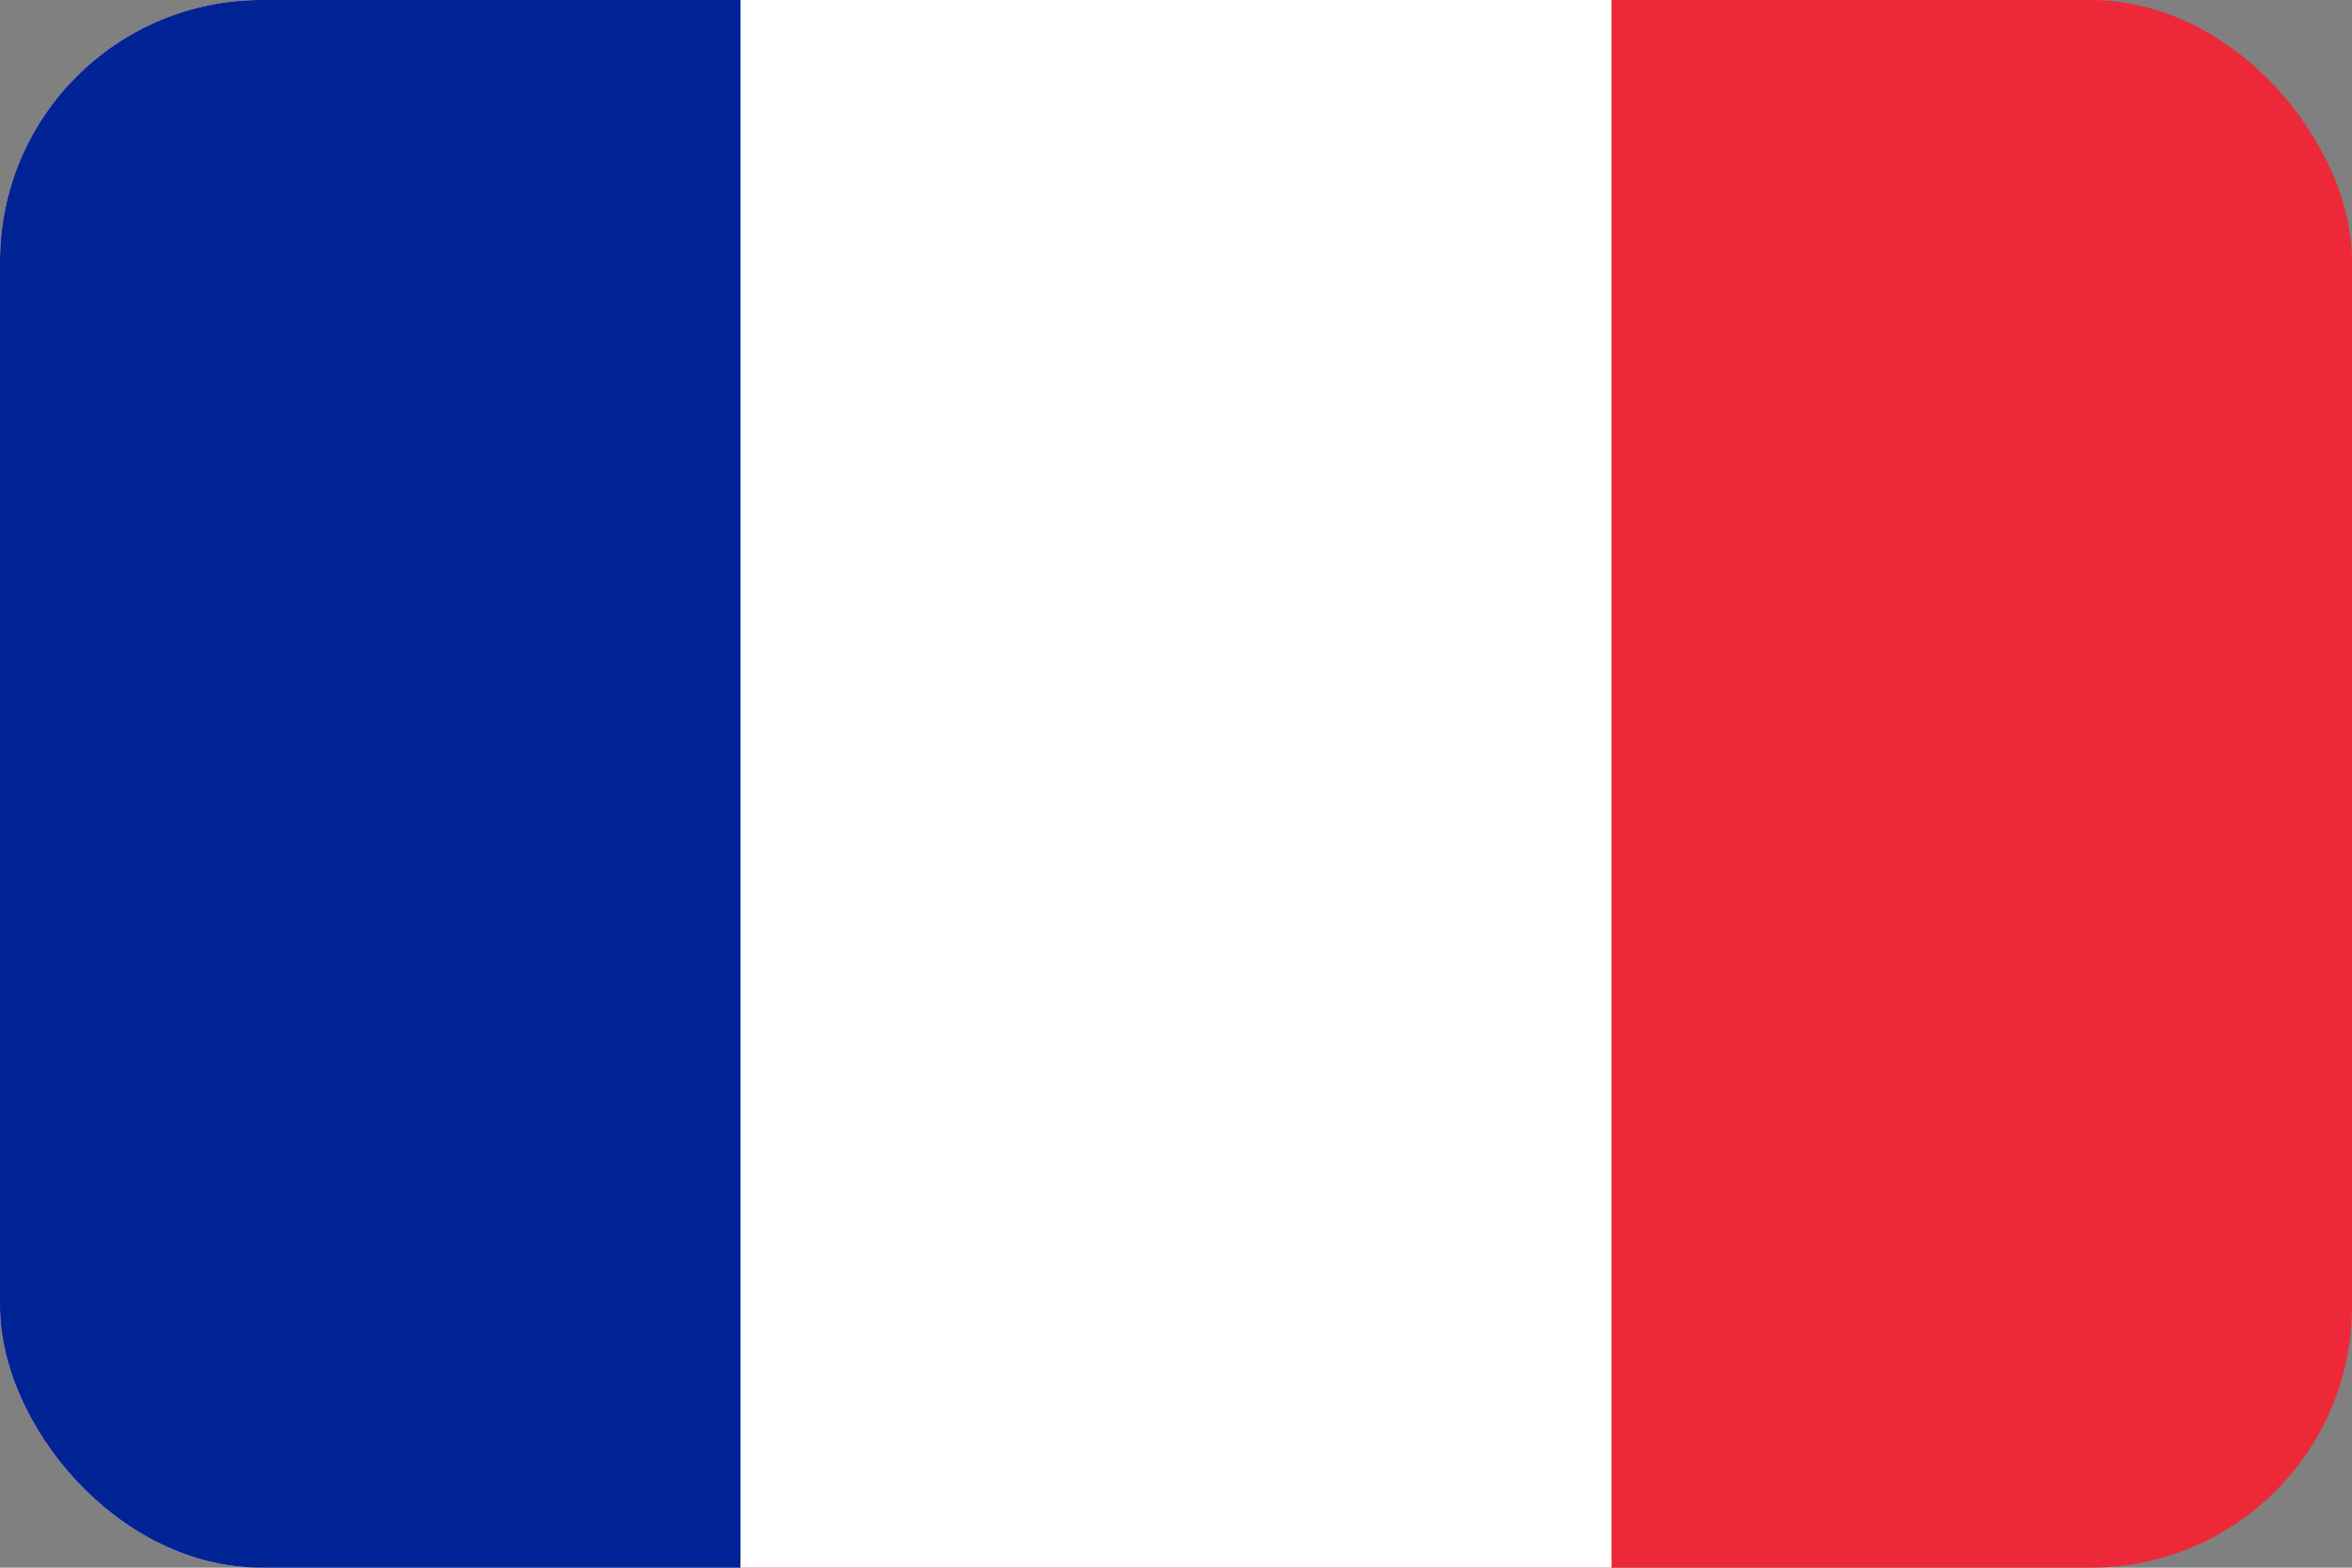<svg width="18" height="12" viewBox="0 0 18 12" fill="none" xmlns="http://www.w3.org/2000/svg">
<rect x="0" y="0" width="18" height="12" fill="#808080" stroke="none"/>
<g clip-path="url(#clip0_4137_570)">
<path d="M19 0H-1V12H19V0Z" fill="#ED2939"/>
<path d="M12.333 0H-1V12H12.333V0Z" fill="white"/>
<path d="M5.667 0H-1V12H5.667V0Z" fill="#002395"/>
</g>
<defs>
<clipPath id="clip0_4137_570">
<rect width="18" height="12" rx="2" fill="white"/>
</clipPath>
</defs>
</svg>
